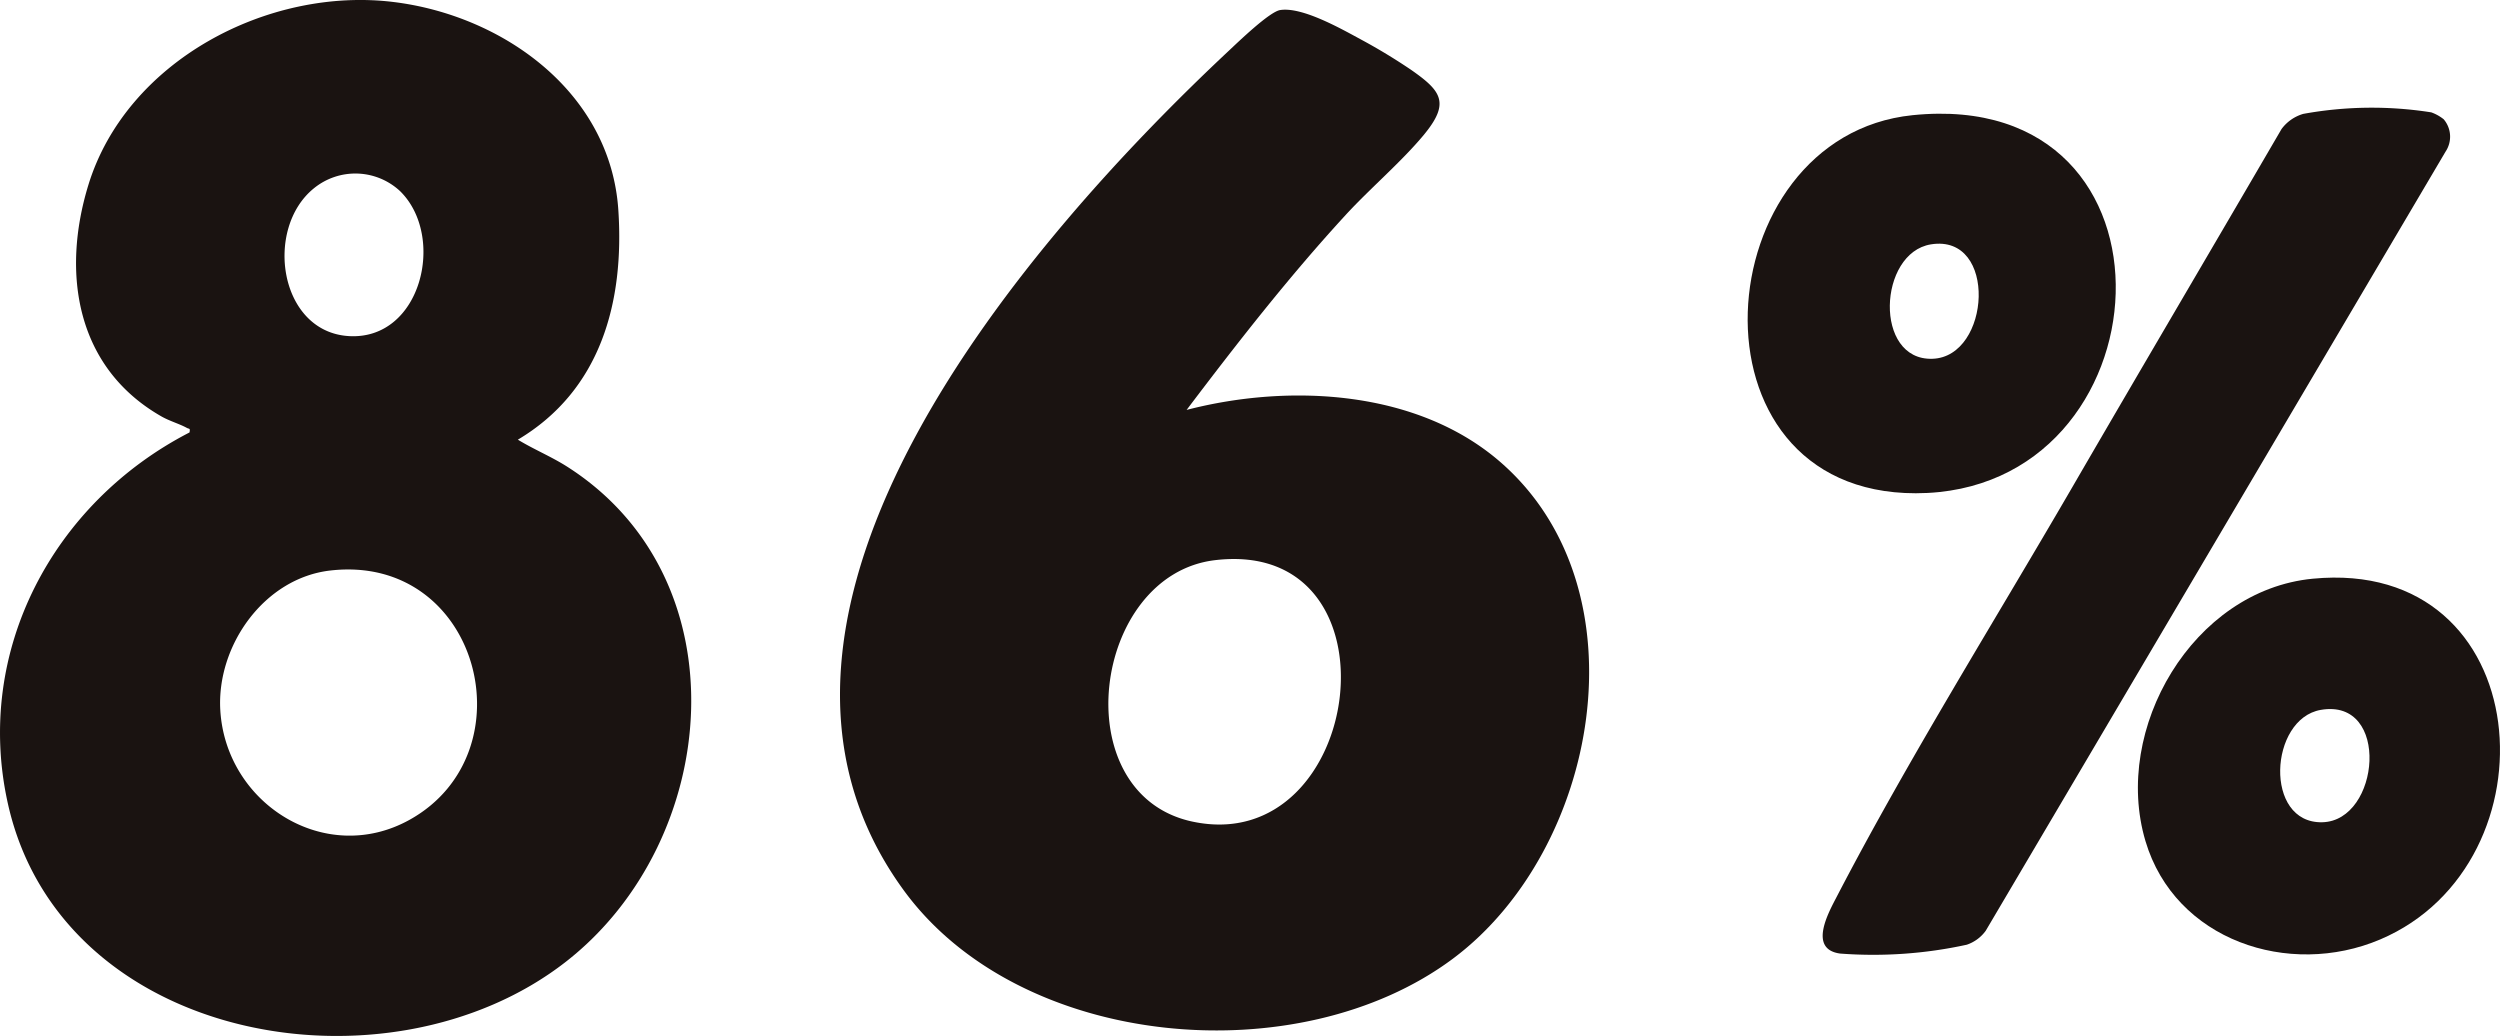<svg id="グループ_8019" data-name="グループ 8019" xmlns="http://www.w3.org/2000/svg" xmlns:xlink="http://www.w3.org/1999/xlink" width="135.466" height="56.135" viewBox="0 0 135.466 56.135">
  <defs>
    <clipPath id="clip-path">
      <rect id="長方形_1827" data-name="長方形 1827" width="135.466" height="56.135" fill="#1a1311"/>
    </clipPath>
  </defs>
  <g id="グループ_8018" data-name="グループ 8018" clip-path="url(#clip-path)">
    <path id="パス_5782" data-name="パス 5782" d="M10.269,23.433c.047-.252-.014-.176-.142-.246-.4-.22-.938-.371-1.378-.622-4.617-2.634-5.437-7.741-3.957-12.552C6.856,3.3,14.532-.724,21.318.108c5.955.73,11.762,4.9,12.187,11.269.333,4.99-.949,9.772-5.444,12.447.863.527,1.8.91,2.657,1.454,9.606,6.107,8.353,20.269-.048,26.83C21.05,59.619,3.331,56.541.429,43.553c-1.853-8.293,2.471-16.324,9.84-20.12M21.681,10.359A3.553,3.553,0,0,0,17,10.211c-2.69,2.189-1.879,7.759,1.889,8,3.947.25,5.288-5.4,2.794-7.85M17.916,30.912c-3.594.4-6.19,4.071-5.978,7.581.306,5.067,5.7,8.464,10.261,5.926,6.55-3.646,3.78-14.415-4.283-13.507" transform="translate(0 0)" fill="#1a1311"/>
    <path id="パス_5783" data-name="パス 5783" d="M427.918,26.422c5.6-1.451,12.566-1.084,17.069,2.888,7.849,6.922,5.231,20.958-2.625,26.835-8.373,6.263-23.452,4.953-29.766-3.679-11.044-15.1,6.927-35.5,17.6-45.5.534-.5,2.21-2.119,2.788-2.21,1.192-.188,3.3,1.012,4.387,1.6a31.278,31.278,0,0,1,2.7,1.635c1.657,1.154,2.134,1.794.689,3.537-1.194,1.44-2.921,2.91-4.228,4.332-3.075,3.347-5.875,6.937-8.615,10.559m1.532,8.146c-6.679.8-8.178,12.676-1.223,14.165,9.33,2,11.572-15.4,1.223-14.165" transform="translate(-363.616 -4.211)" fill="#1a1311"/>
    <path id="パス_5784" data-name="パス 5784" d="M921.407,53.071a1.454,1.454,0,0,1,.1,1.746L896.588,97.039a2.1,2.1,0,0,1-1.024.755,23.739,23.739,0,0,1-6.867.48c-1.738-.236-.628-2.221-.181-3.081,3.839-7.394,8.578-14.976,12.786-22.229,3.752-6.466,7.551-12.906,11.314-19.366a2.236,2.236,0,0,1,1.178-.823,20.728,20.728,0,0,1,6.935-.083,2.313,2.313,0,0,1,.678.378" transform="translate(-788.989 -46.604)" fill="#1a1311"/>
    <path id="パス_5785" data-name="パス 5785" d="M860.144,55.457c15.325-1.563,13.963,20.483.171,20.487-12.817,0-11.4-19.341-.171-20.487m.994,7c-2.861.459-3.108,6.308.082,6.2,3.16-.1,3.548-6.784-.082-6.2" transform="translate(-756.507 -49.216)" fill="#1a1311"/>
    <path id="パス_5786" data-name="パス 5786" d="M1050.748,281.389c12.213-1.183,13.367,15.422,3.656,19.548-4.948,2.1-11.117.048-12.718-5.33-1.81-6.08,2.573-13.589,9.062-14.218m.438,7.108c-2.8.485-3.094,6.161.08,6.089,3.136-.071,3.71-6.747-.08-6.089" transform="translate(-925.431 -250.031)" fill="#1a1311"/>
  </g>
</svg>
